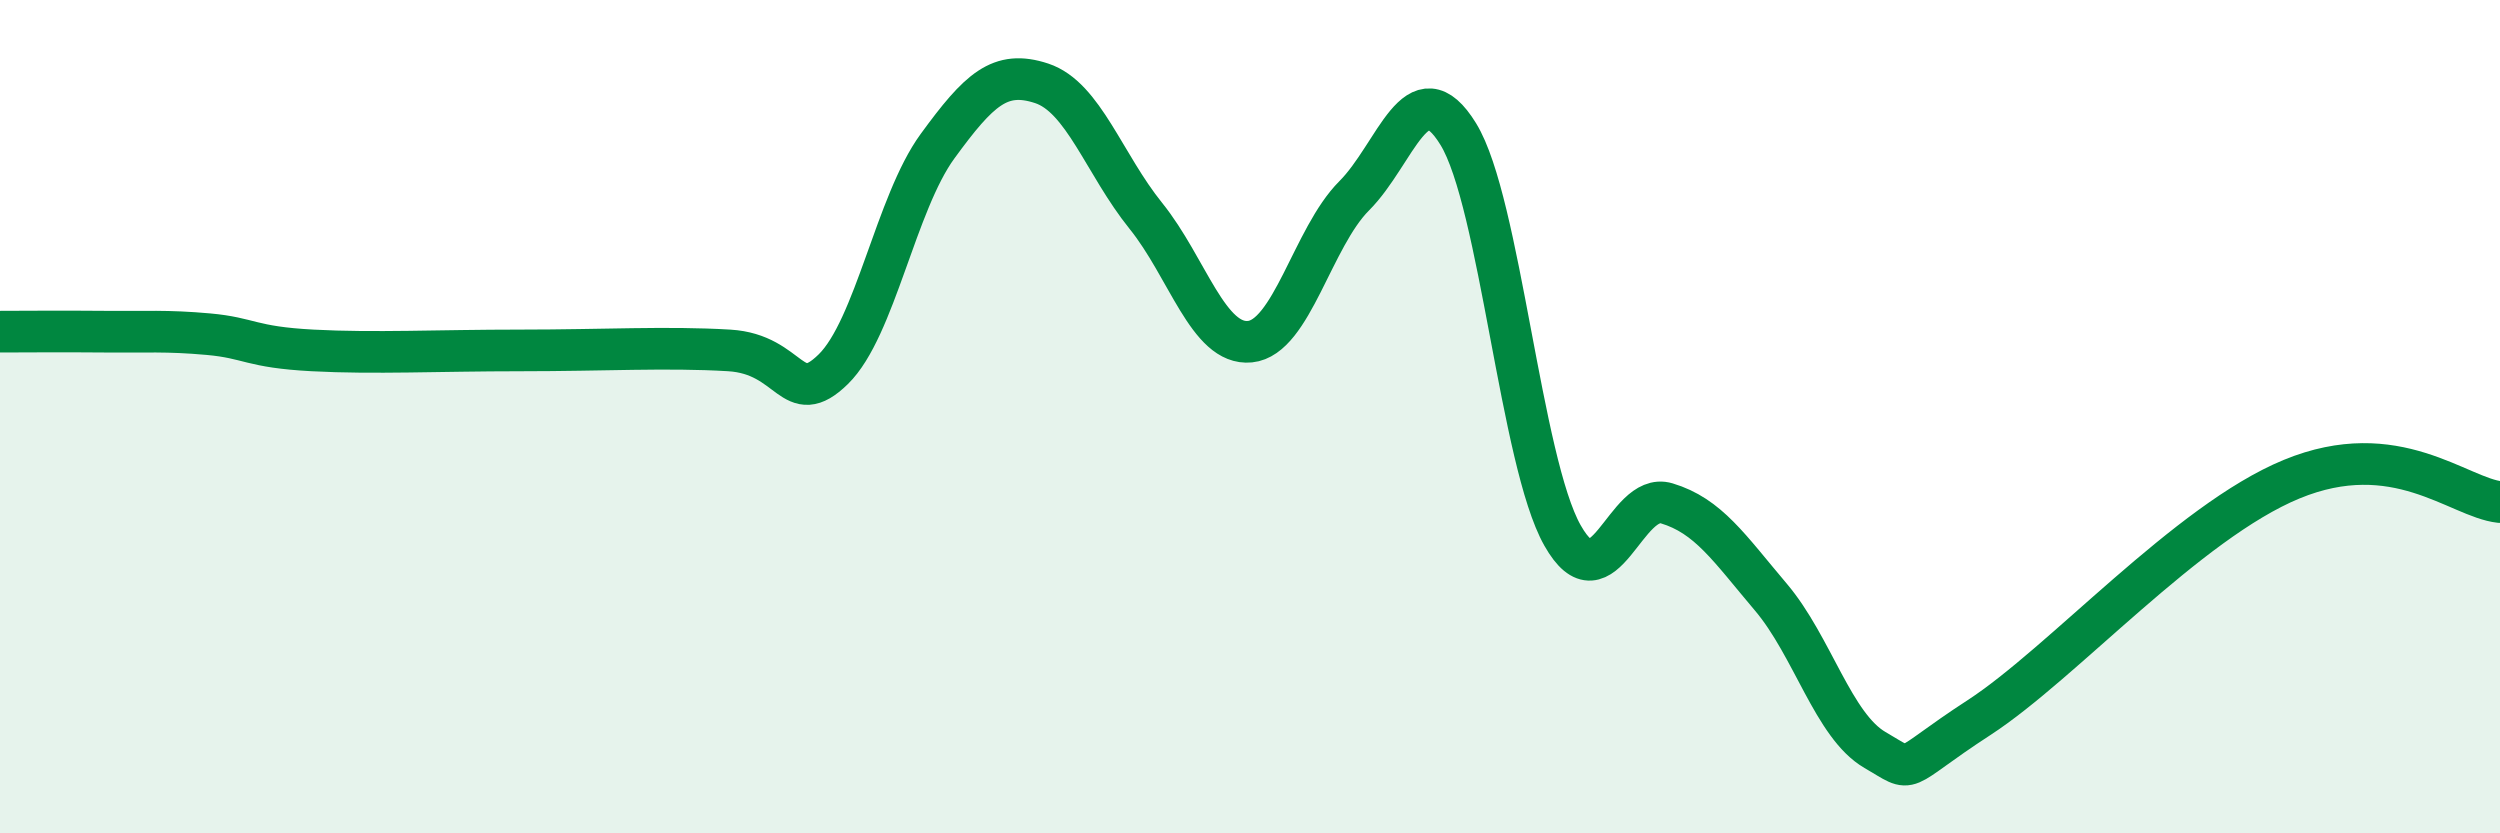
    <svg width="60" height="20" viewBox="0 0 60 20" xmlns="http://www.w3.org/2000/svg">
      <path
        d="M 0,7.96 C 0.5,7.96 1.5,7.95 2.5,7.96 C 3.5,7.97 4,7.93 5,8.02 C 6,8.11 6,8.33 7.5,8.41 C 9,8.49 10.5,8.41 12.5,8.41 C 14.5,8.41 16,8.32 17.5,8.41 C 19,8.5 19,9.84 20,8.86 C 21,7.88 21.5,4.88 22.5,3.51 C 23.5,2.14 24,1.67 25,2 C 26,2.33 26.5,3.94 27.5,5.18 C 28.5,6.42 29,8.3 30,8.2 C 31,8.1 31.5,5.7 32.5,4.7 C 33.5,3.7 34,1.59 35,3.22 C 36,4.85 36.5,11.08 37.5,12.85 C 38.5,14.62 39,11.78 40,12.08 C 41,12.38 41.5,13.15 42.5,14.33 C 43.5,15.51 44,17.42 45,18 C 46,18.58 45.5,18.52 47.5,17.22 C 49.5,15.92 52.5,12.53 55,11.5 C 57.5,10.47 59,11.94 60,12.05L60 20L0 20Z"
        fill="#008740"
        opacity="0.1"
        stroke-linecap="round"
        stroke-linejoin="round"
      />
      <path
        d="M 0,7.96 C 0.5,7.96 1.5,7.95 2.5,7.96 C 3.5,7.97 4,7.93 5,8.02 C 6,8.11 6,8.33 7.5,8.41 C 9,8.49 10.5,8.41 12.5,8.41 C 14.5,8.41 16,8.32 17.5,8.41 C 19,8.5 19,9.84 20,8.86 C 21,7.88 21.5,4.88 22.5,3.51 C 23.5,2.14 24,1.67 25,2 C 26,2.33 26.5,3.94 27.5,5.18 C 28.5,6.42 29,8.3 30,8.2 C 31,8.1 31.5,5.7 32.5,4.7 C 33.5,3.7 34,1.59 35,3.22 C 36,4.85 36.5,11.08 37.5,12.85 C 38.5,14.62 39,11.78 40,12.08 C 41,12.38 41.5,13.15 42.5,14.33 C 43.5,15.51 44,17.42 45,18 C 46,18.58 45.5,18.52 47.5,17.22 C 49.5,15.92 52.5,12.53 55,11.5 C 57.5,10.47 59,11.94 60,12.05"
        stroke="#008740"
        stroke-width="1"
        fill="none"
        stroke-linecap="round"
        stroke-linejoin="round"
      />
    </svg>
  